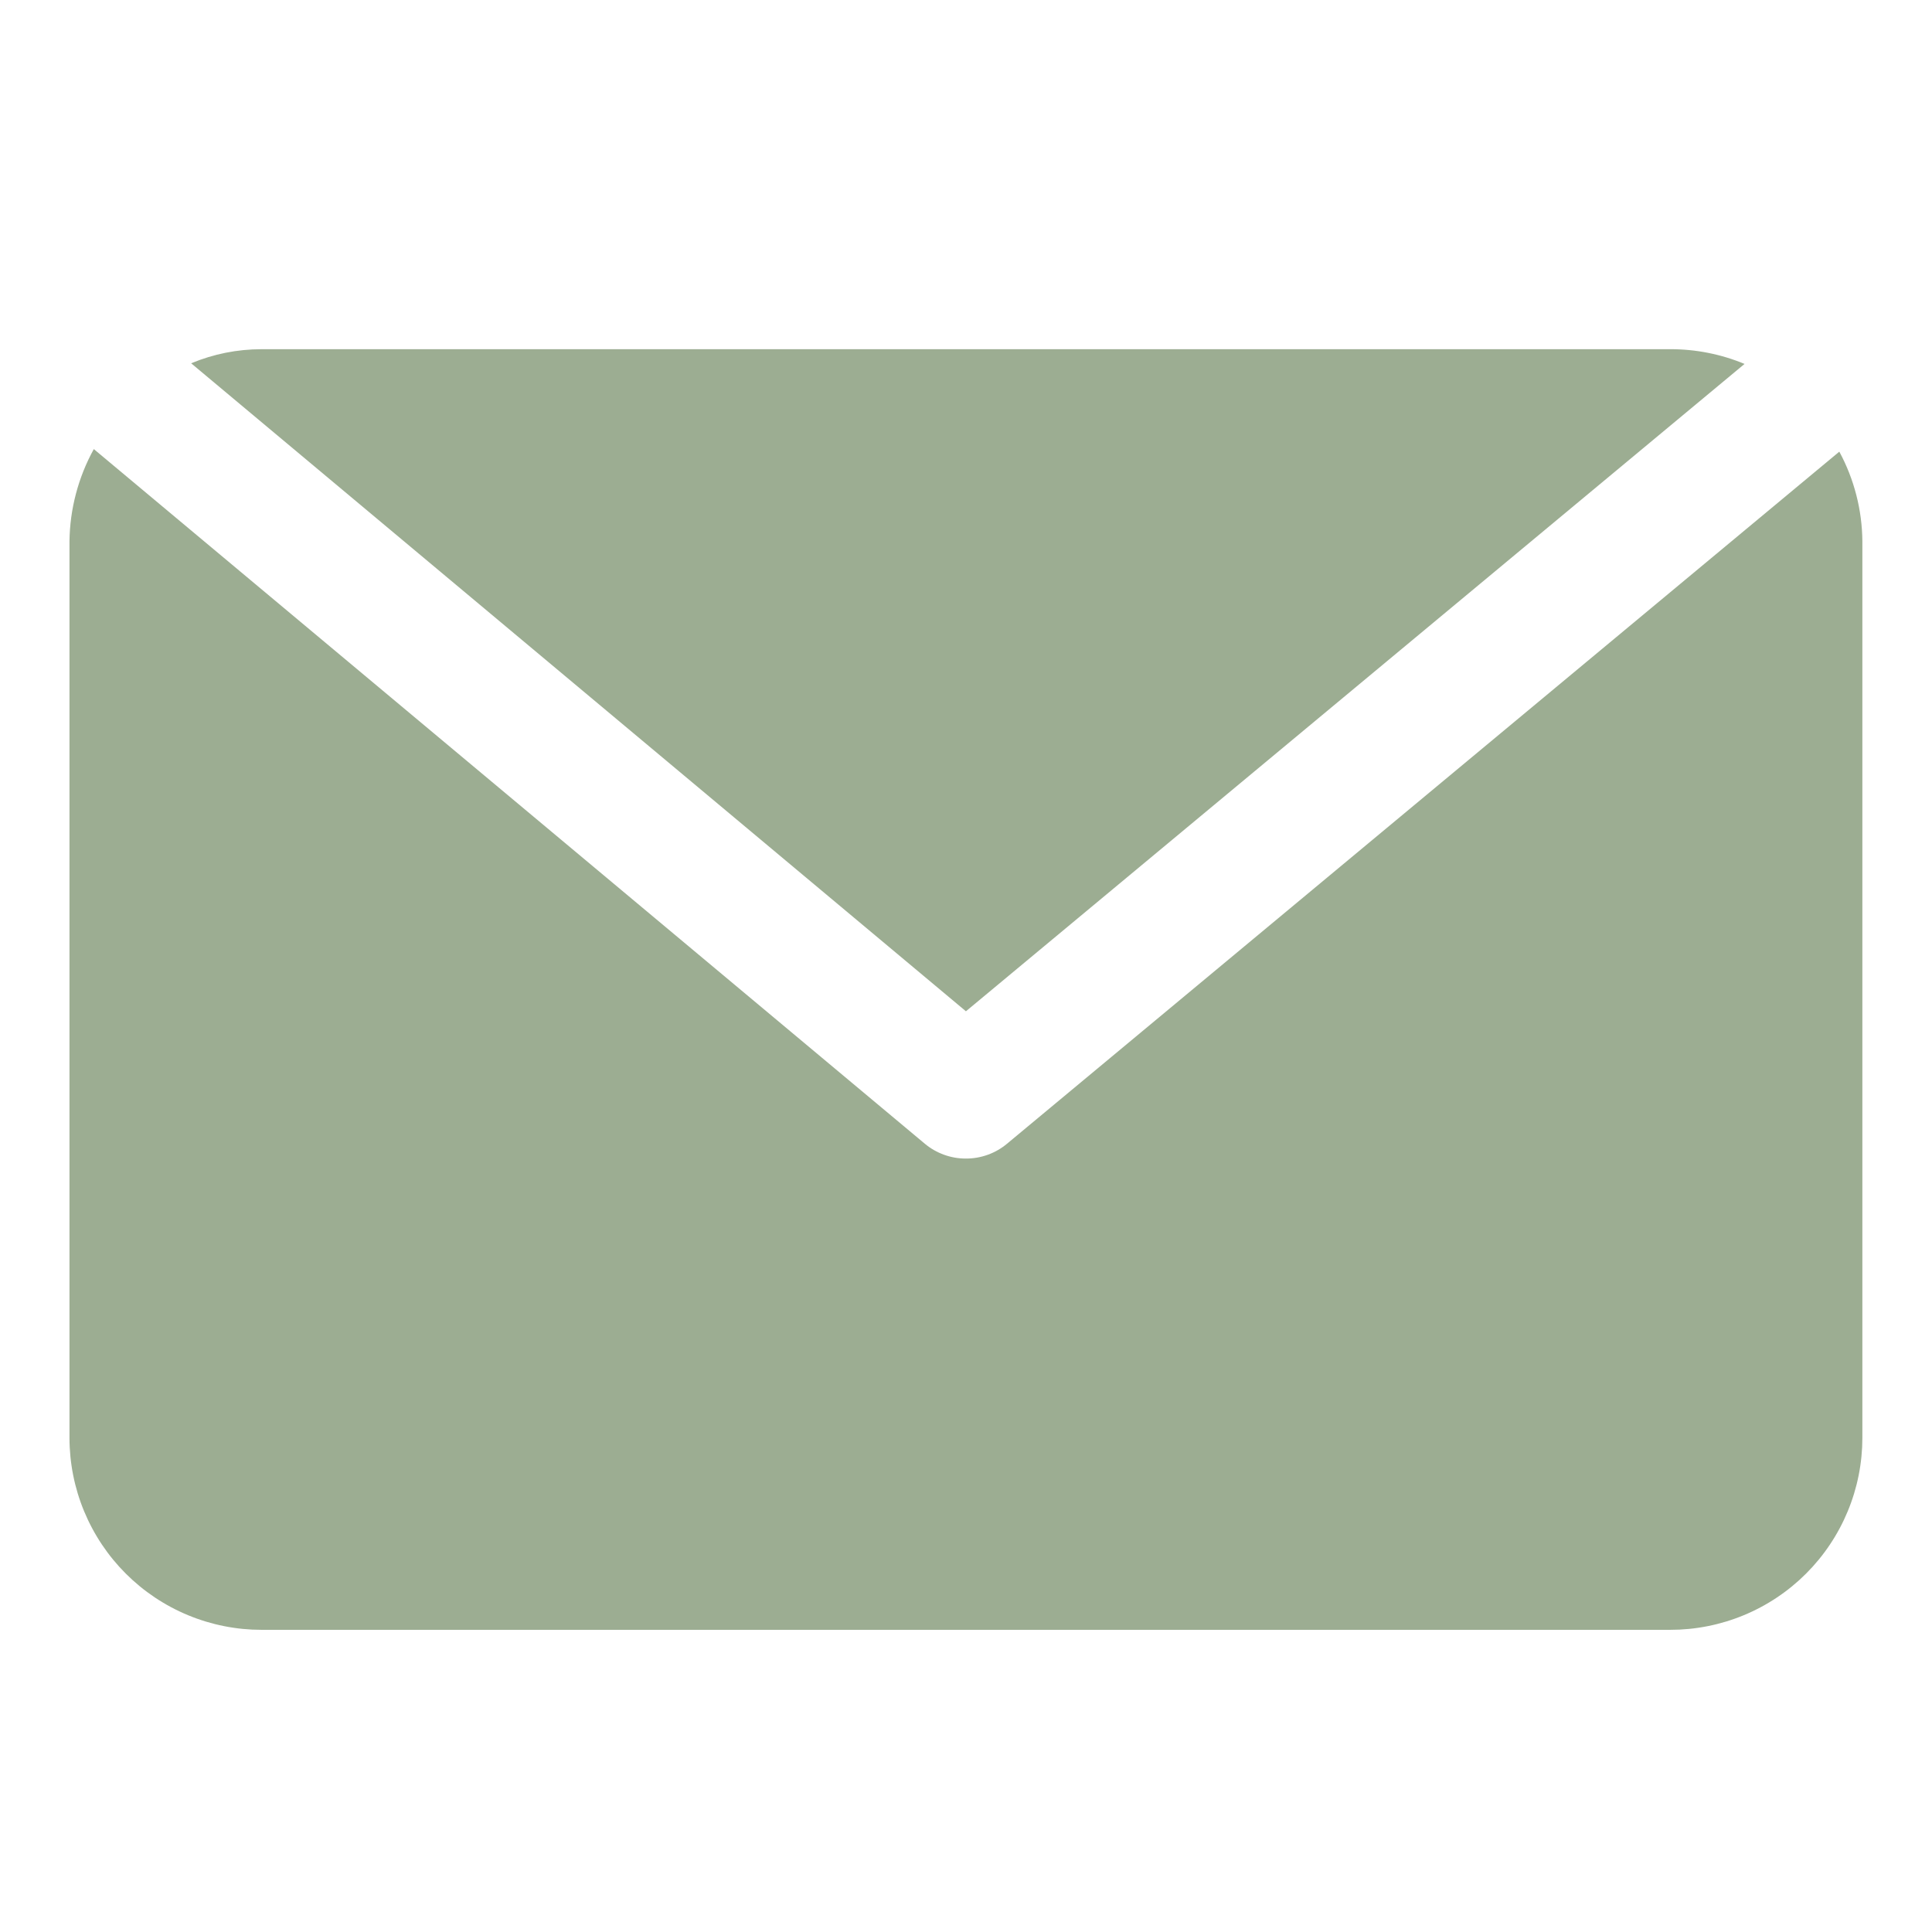 <svg xmlns="http://www.w3.org/2000/svg" xmlns:xlink="http://www.w3.org/1999/xlink" width="1080" zoomAndPan="magnify" viewBox="0 0 810 810" height="1080" preserveAspectRatio="xMidYMid meet" version="1.2"><defs><clipPath id="8440e2a20e"><path d="M 80 146.402 L 732 146.402 L 732 424 L 80 424 Z M 80 146.402"></path></clipPath><clipPath id="805d1631ec"><path d="M 29 188 L 781 188 L 781 683.402 L 29 683.402 Z M 29 188"></path></clipPath></defs><g id="593b26da99"><g clip-rule="nonzero" clip-path="url(#8440e2a20e)"><path style="stroke:none;fill-rule:nonzero;fill:#9cad92;fill-opacity:1;" d="M 731.41 152.578 C 726.477 150.527 721.391 148.98 716.148 147.941 C 710.906 146.902 705.613 146.391 700.27 146.402 L 109.668 146.402 C 99.434 146.418 89.59 148.387 80.137 152.309 L 404.969 423.984 Z M 731.41 152.578"></path></g><g clip-rule="nonzero" clip-path="url(#805d1631ec)"><path style="stroke:none;fill-rule:nonzero;fill:#9cad92;fill-opacity:1;" d="M 771.141 189.355 L 422.148 479.555 C 419.734 481.559 417.051 483.09 414.102 484.148 C 411.148 485.211 408.105 485.738 404.969 485.73 C 401.832 485.738 398.789 485.211 395.836 484.148 C 392.887 483.09 390.203 481.559 387.789 479.555 L 39.332 188.281 C 36.066 194.207 33.57 200.441 31.844 206.98 C 30.117 213.523 29.215 220.176 29.129 226.941 L 29.129 602.777 C 29.129 604.094 29.164 605.414 29.227 606.73 C 29.293 608.047 29.391 609.359 29.52 610.672 C 29.648 611.984 29.809 613.289 30.004 614.594 C 30.195 615.898 30.422 617.195 30.68 618.488 C 30.934 619.781 31.223 621.066 31.543 622.348 C 31.863 623.625 32.215 624.895 32.598 626.156 C 32.98 627.418 33.395 628.668 33.84 629.91 C 34.281 631.152 34.758 632.379 35.262 633.598 C 35.766 634.816 36.301 636.02 36.863 637.211 C 37.426 638.402 38.02 639.578 38.641 640.742 C 39.262 641.906 39.91 643.051 40.59 644.18 C 41.266 645.312 41.973 646.426 42.703 647.52 C 43.438 648.617 44.195 649.695 44.98 650.754 C 45.766 651.812 46.574 652.852 47.41 653.871 C 48.246 654.887 49.109 655.887 49.992 656.863 C 50.879 657.84 51.789 658.793 52.719 659.727 C 53.652 660.656 54.605 661.566 55.582 662.453 C 56.559 663.336 57.555 664.195 58.574 665.031 C 59.594 665.871 60.633 666.68 61.691 667.465 C 62.75 668.25 63.828 669.008 64.922 669.742 C 66.02 670.473 67.133 671.18 68.262 671.855 C 69.395 672.535 70.539 673.184 71.703 673.805 C 72.863 674.426 74.043 675.02 75.234 675.582 C 76.426 676.145 77.629 676.68 78.848 677.184 C 80.066 677.688 81.293 678.164 82.535 678.605 C 83.777 679.051 85.027 679.465 86.289 679.848 C 87.551 680.23 88.82 680.582 90.098 680.902 C 91.379 681.223 92.664 681.508 93.957 681.766 C 95.25 682.023 96.547 682.25 97.852 682.441 C 99.152 682.637 100.461 682.797 101.773 682.926 C 103.086 683.055 104.398 683.152 105.715 683.219 C 107.031 683.281 108.348 683.312 109.668 683.312 L 700.27 683.312 C 701.586 683.312 702.906 683.281 704.223 683.219 C 705.539 683.152 706.852 683.055 708.164 682.926 C 709.477 682.797 710.781 682.637 712.086 682.441 C 713.391 682.25 714.688 682.023 715.98 681.766 C 717.273 681.508 718.559 681.223 719.84 680.902 C 721.117 680.582 722.387 680.23 723.648 679.848 C 724.91 679.465 726.16 679.051 727.402 678.605 C 728.645 678.164 729.871 677.688 731.09 677.184 C 732.309 676.68 733.512 676.145 734.703 675.582 C 735.895 675.02 737.07 674.426 738.234 673.805 C 739.398 673.184 740.543 672.535 741.676 671.855 C 742.805 671.18 743.918 670.473 745.012 669.742 C 746.109 669.008 747.188 668.25 748.246 667.465 C 749.305 666.68 750.344 665.871 751.363 665.031 C 752.379 664.195 753.379 663.336 754.355 662.453 C 755.332 661.566 756.285 660.656 757.219 659.727 C 758.148 658.793 759.059 657.84 759.945 656.863 C 760.828 655.887 761.688 654.887 762.527 653.871 C 763.363 652.852 764.172 651.812 764.957 650.754 C 765.742 649.695 766.5 648.617 767.234 647.52 C 767.965 646.426 768.672 645.312 769.348 644.18 C 770.027 643.051 770.676 641.906 771.297 640.742 C 771.918 639.578 772.512 638.402 773.074 637.211 C 773.637 636.02 774.172 634.816 774.676 633.598 C 775.18 632.379 775.656 631.152 776.098 629.91 C 776.543 628.668 776.957 627.418 777.34 626.156 C 777.723 624.895 778.074 623.625 778.395 622.348 C 778.715 621.066 779 619.781 779.258 618.488 C 779.516 617.195 779.742 615.898 779.934 614.594 C 780.129 613.289 780.289 611.984 780.418 610.672 C 780.547 609.359 780.645 608.047 780.711 606.73 C 780.773 605.414 780.805 604.094 780.805 602.777 L 780.805 226.941 C 780.75 220.375 779.906 213.914 778.273 207.559 C 776.637 201.199 774.262 195.133 771.141 189.355 Z M 771.141 189.355"></path></g></g></svg>
